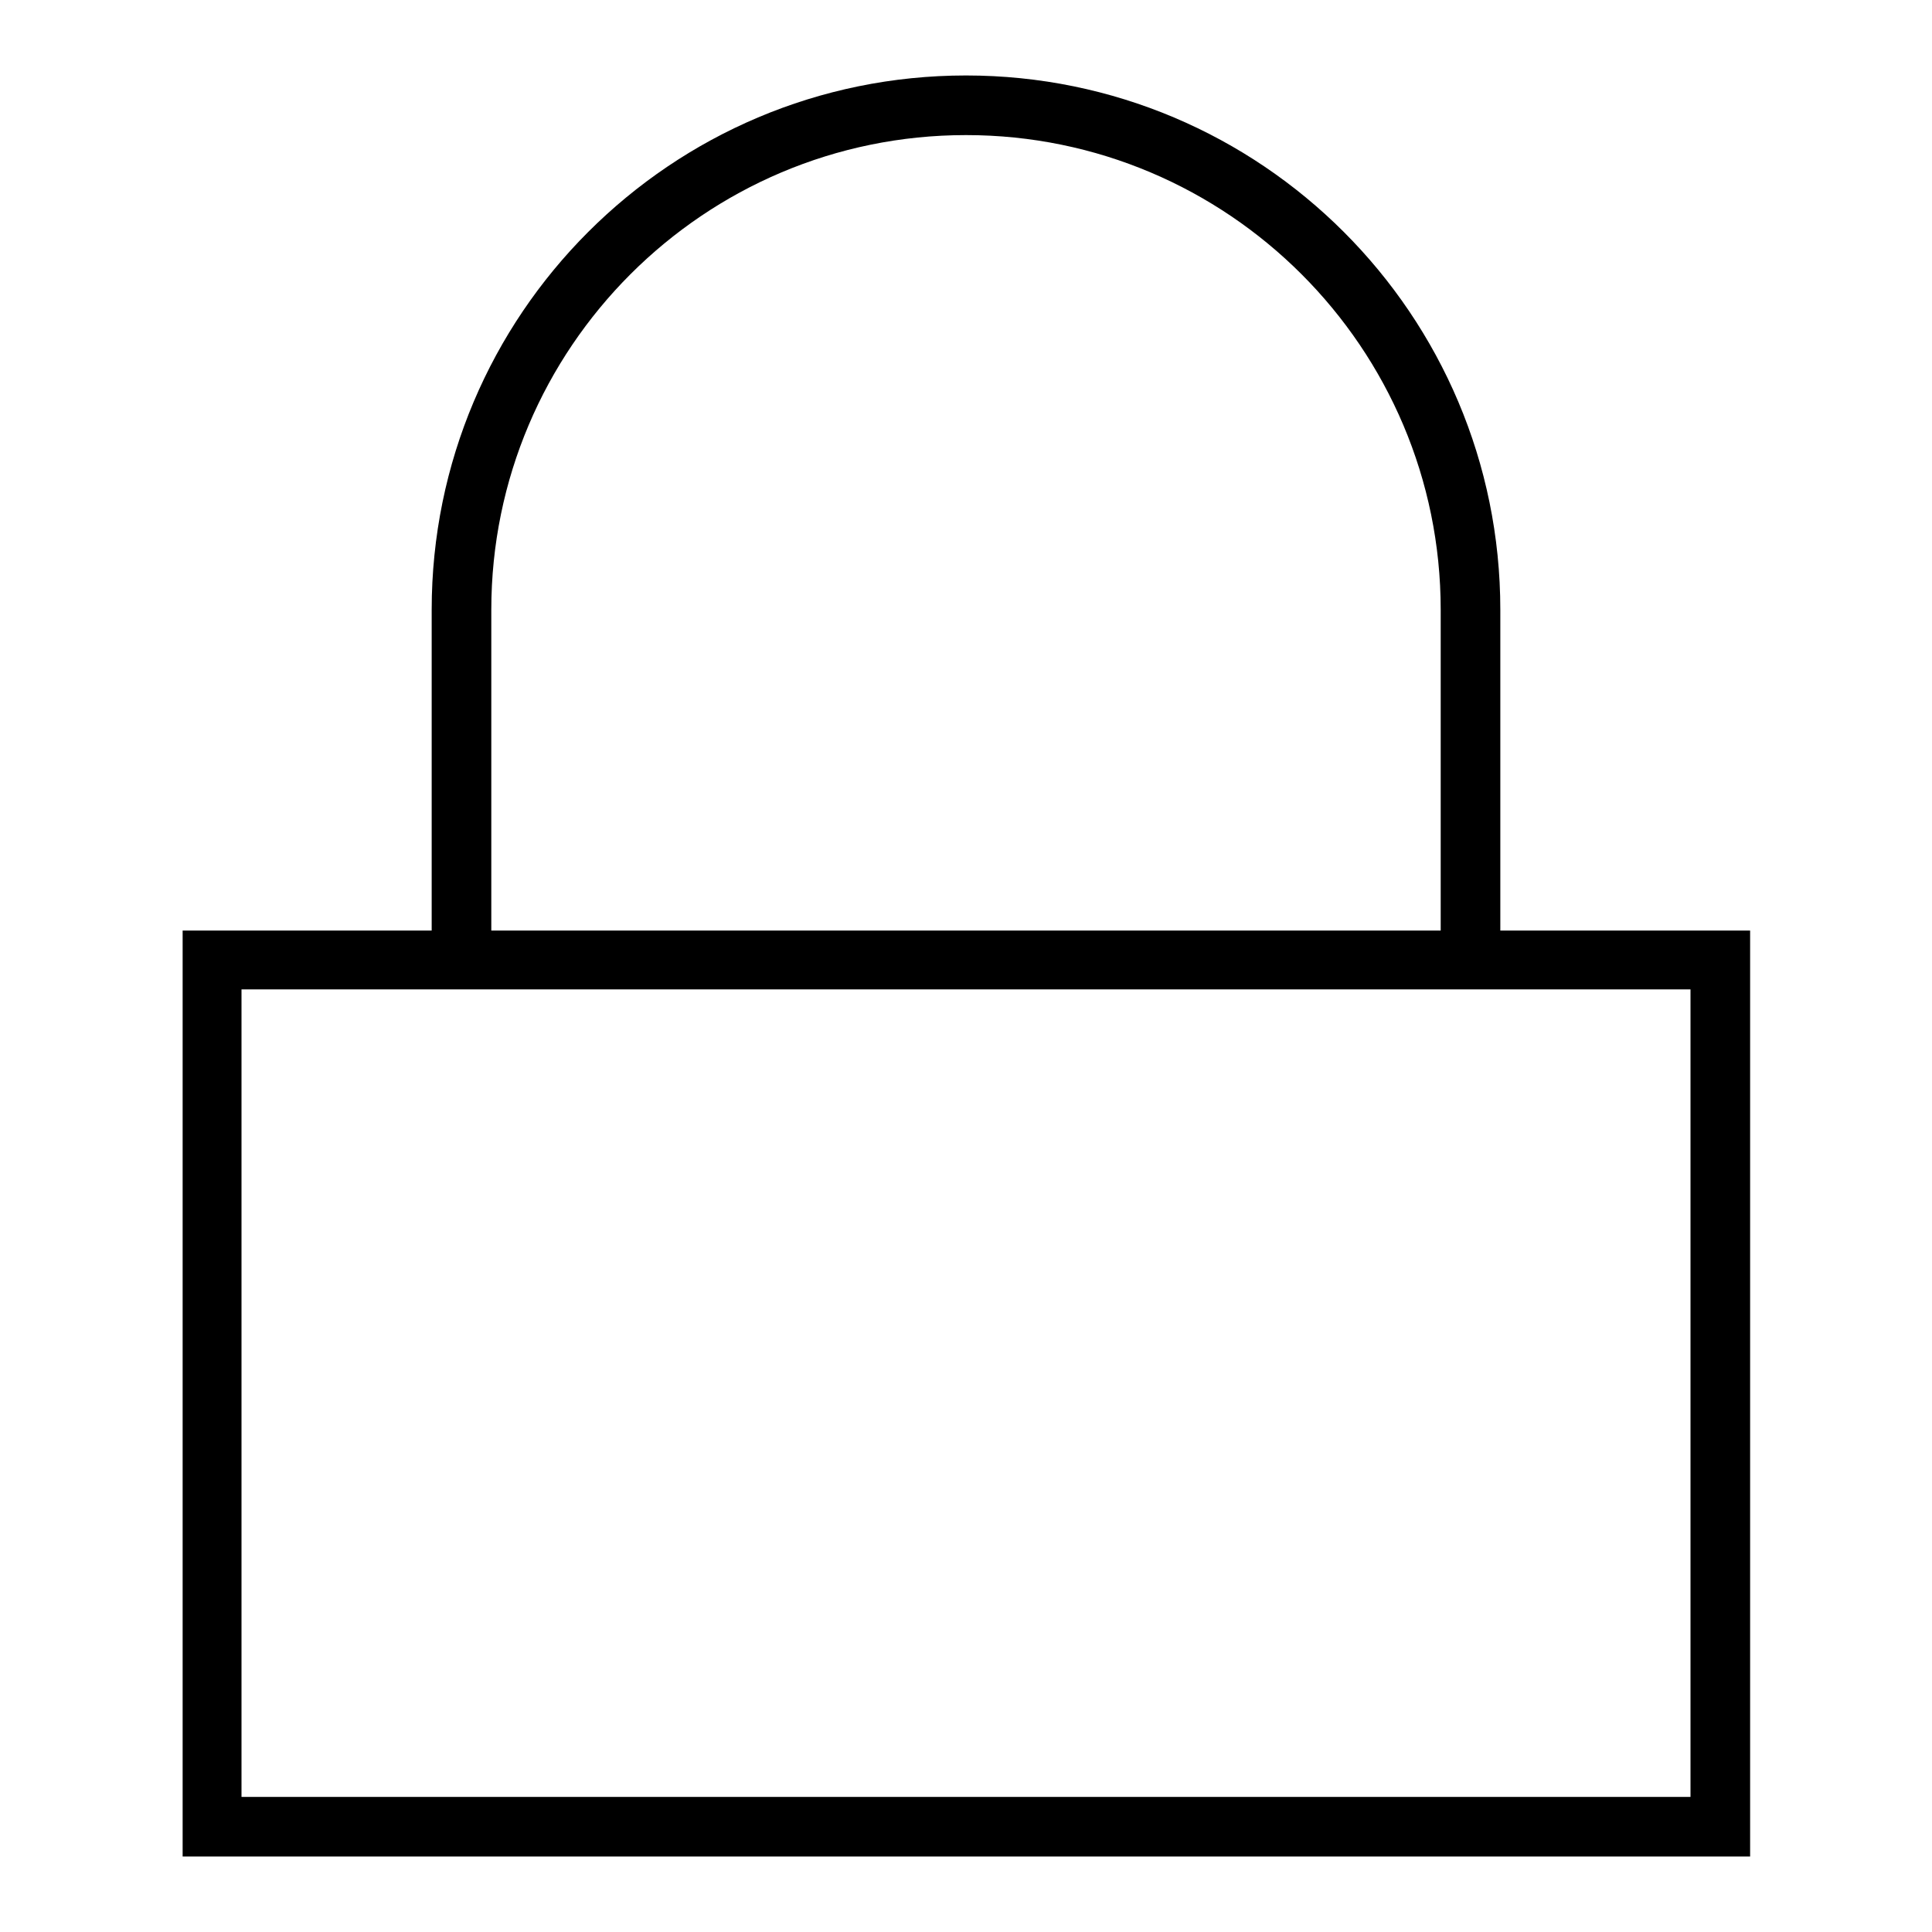 <?xml version="1.0" encoding="utf-8"?>
<!-- Svg Vector Icons : http://www.onlinewebfonts.com/icon -->
<!DOCTYPE svg PUBLIC "-//W3C//DTD SVG 1.1//EN" "http://www.w3.org/Graphics/SVG/1.1/DTD/svg11.dtd">
<svg version="1.1" xmlns="http://www.w3.org/2000/svg" xmlns:xlink="http://www.w3.org/1999/xlink" x="0px" y="0px" viewBox="0 0 256 256" enable-background="new 0 0 256 256" xml:space="preserve">
<g> <path fill="#000000" d="M212.3,123.3h-13.5V80.8c0-39.1-31.7-70.8-70.8-70.8c-39.1,0-70.8,31.7-70.8,70.8v42.5H55H24.2V246h207.7 V123.3H212.3z M65.1,80.8c0-34.7,28.2-62.9,62.9-62.9c34.7,0,62.9,28.2,62.9,62.9v42.5H65.1V80.8z M224,238.1H32v-107H55h10.1 h125.9h21.4H224V238.1z"/></g>
</svg>